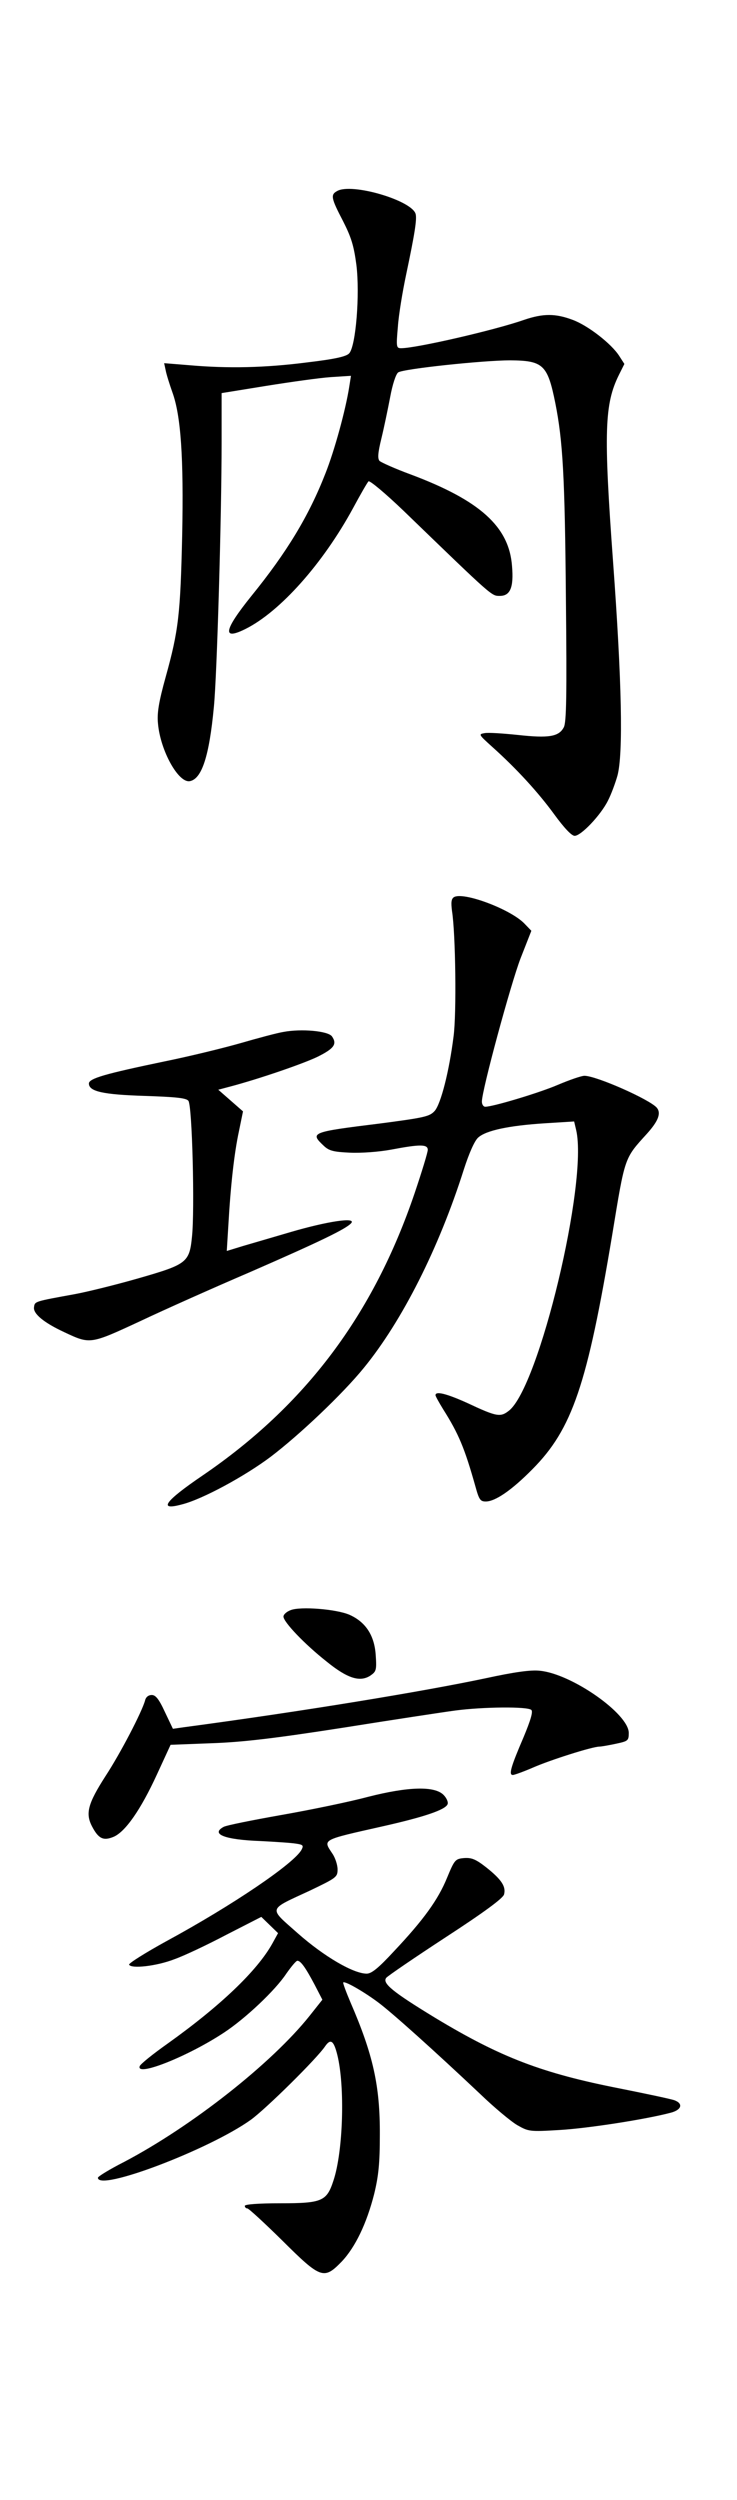 <?xml version="1.0" encoding="UTF-8" standalone="yes"?>
<svg version="1.0" xmlns="http://www.w3.org/2000/svg" width="214pt" height="725pt" viewBox="0 0 286 967" preserveAspectRatio="xMidYMid meet">
  <g transform="translate(0,967) scale(0.1,-0.1)" fill="#000000" stroke="none">
    <path d="M1308 8939 c-26 -14 -23 -28 23 -116 32 -63 42 -95 52 -170 14 -114
-2 -315 -28 -343 -11 -12 -53 -22 -163 -35 -163 -21 -307 -24 -456 -11 l-99 8
6 -28 c3 -16 15 -54 26 -85 33 -91 44 -253 38 -553 -7 -308 -14 -370 -64 -550
-27 -97 -34 -141 -30 -180 9 -106 80 -233 124 -224 46 9 75 96 93 288 12 120
30 741 30 1025 l0 191 173 28 c94 15 207 31 251 34 l78 5 -7 -44 c-14 -89 -57
-246 -92 -334 -64 -164 -149 -305 -288 -476 -107 -133 -114 -173 -22 -127 134
67 300 253 417 468 28 52 55 99 60 104 5 4 65 -46 137 -115 349 -337 340 -329
373 -329 40 0 54 33 47 115 -11 153 -124 255 -394 356 -60 22 -113 46 -120 52
-8 9 -7 30 7 87 10 41 25 113 34 160 9 49 22 89 31 96 18 14 331 47 435 47
128 -1 145 -17 175 -166 29 -146 37 -283 41 -752 4 -382 2 -485 -8 -504 -19
-37 -59 -43 -178 -30 -58 6 -116 10 -130 7 -24 -4 -22 -6 30 -53 95 -85 179
-177 241 -262 38 -52 67 -83 79 -83 25 0 101 80 129 136 13 25 29 69 37 97 23
85 17 367 -17 830 -37 505 -33 611 23 724 l21 42 -20 31 c-30 47 -121 118
-181 140 -67 25 -114 25 -188 0 -114 -40 -419 -110 -477 -110 -19 0 -20 4 -13
83 3 45 18 136 32 202 34 161 42 214 37 235 -14 53 -249 122 -305 89z"/>
    <path d="M1761 6202 c-10 -7 -11 -21 -7 -53 14 -87 18 -400 6 -487 -17 -135
-49 -260 -73 -288 -20 -22 -38 -26 -213 -49 -267 -33 -272 -35 -218 -86 21
-20 38 -24 102 -27 44 -2 113 3 161 12 111 21 141 21 141 -1 0 -10 -23 -85
-51 -168 -160 -471 -423 -822 -824 -1095 -147 -100 -173 -137 -78 -111 79 20
243 109 343 184 112 85 279 243 362 345 148 181 291 463 388 769 20 62 41 110
55 123 30 28 119 47 261 56 l112 7 8 -34 c46 -201 -144 -995 -261 -1087 -33
-26 -47 -24 -162 30 -80 36 -123 47 -123 30 0 -4 14 -29 30 -55 60 -95 83
-150 125 -299 14 -51 19 -58 40 -58 37 0 101 44 181 125 155 156 213 328 310
910 50 304 46 293 135 391 44 49 55 79 38 100 -27 32 -235 124 -281 124 -12 0
-58 -16 -103 -35 -72 -31 -252 -85 -282 -85 -7 0 -13 9 -13 20 0 44 112 456
150 555 l42 107 -27 28 c-54 56 -239 125 -274 102z"/>
    <path d="M1100 5680 c-25 -4 -99 -24 -165 -43 -66 -19 -201 -52 -300 -72 -225
-47 -290 -65 -290 -85 0 -31 56 -43 217 -48 119 -4 161 -8 169 -19 15 -17 25
-425 14 -527 -10 -100 -20 -107 -208 -161 -87 -25 -197 -52 -245 -61 -159 -29
-157 -28 -160 -51 -4 -25 38 -60 118 -97 100 -47 100 -47 292 42 95 45 288
131 428 191 273 119 374 168 393 190 20 24 -92 7 -233 -34 -69 -20 -153 -45
-188 -55 l-62 -19 6 97 c9 159 23 282 41 366 l16 78 -48 42 -48 42 49 13 c109
29 279 87 337 115 64 32 76 49 55 79 -16 21 -119 30 -188 17z"/>
    <path d="M1128 3439 c-16 -6 -28 -17 -28 -25 0 -21 82 -107 167 -174 81 -66
130 -81 170 -55 23 16 25 21 21 80 -5 76 -39 128 -102 156 -51 22 -190 33
-228 18z"/>
    <path d="M1885 3175 c-246 -52 -715 -129 -1172 -190 l-42 -6 -31 65 c-23 50
-36 66 -51 66 -13 0 -23 -8 -26 -21 -12 -44 -95 -204 -154 -294 -68 -106 -78
-144 -52 -194 25 -48 44 -57 83 -41 46 19 106 105 169 242 l53 115 157 6 c119
4 241 18 511 60 195 31 392 61 438 67 106 14 280 16 294 2 7 -7 -3 -40 -30
-105 -49 -114 -59 -147 -42 -147 6 0 42 13 79 29 66 29 230 81 257 81 7 0 36
5 64 11 47 10 50 12 50 42 0 74 -221 229 -345 241 -35 4 -99 -5 -210 -29z"/>
    <path d="M1427 2715 c-71 -19 -221 -50 -335 -70 -113 -20 -213 -40 -224 -46
-52 -28 4 -50 142 -55 58 -3 120 -7 138 -10 28 -4 31 -7 22 -24 -29 -53 -266
-214 -524 -354 -82 -45 -147 -86 -145 -91 7 -17 107 -6 176 21 37 13 128 56
202 95 l135 69 32 -31 33 -32 -22 -40 c-59 -106 -202 -242 -405 -387 -58 -41
-108 -81 -110 -89 -14 -42 189 39 328 131 82 54 198 163 241 228 19 27 38 50
43 50 13 0 32 -27 67 -93 l30 -58 -50 -63 c-147 -184 -456 -427 -718 -565 -57
-29 -103 -57 -103 -62 0 -55 434 110 594 225 59 43 256 237 288 285 21 30 33
22 47 -34 30 -121 23 -373 -15 -487 -26 -80 -44 -88 -205 -88 -86 0 -139 -4
-139 -10 0 -5 4 -10 10 -10 5 0 66 -56 136 -125 149 -148 161 -152 230 -81 53
56 97 148 126 262 17 70 22 119 22 229 1 190 -26 311 -114 514 -17 40 -30 75
-28 77 7 6 80 -36 135 -77 54 -40 221 -190 397 -356 54 -52 119 -106 143 -120
44 -25 48 -26 164 -19 107 6 334 41 432 67 42 11 49 35 15 48 -13 5 -108 25
-213 46 -301 59 -461 120 -715 273 -166 101 -208 135 -191 156 7 8 111 79 232
158 146 95 221 150 225 165 8 30 -9 57 -68 104 -42 33 -58 39 -87 37 -34 -3
-37 -6 -66 -76 -35 -86 -92 -164 -205 -284 -61 -66 -88 -88 -107 -88 -52 0
-166 67 -267 156 -115 102 -119 89 47 166 102 49 107 52 107 82 0 17 -9 45
-20 61 -37 56 -45 52 195 106 160 36 244 64 252 86 3 8 -4 24 -16 36 -35 35
-137 32 -294 -8z"/>
  </g>
</svg>